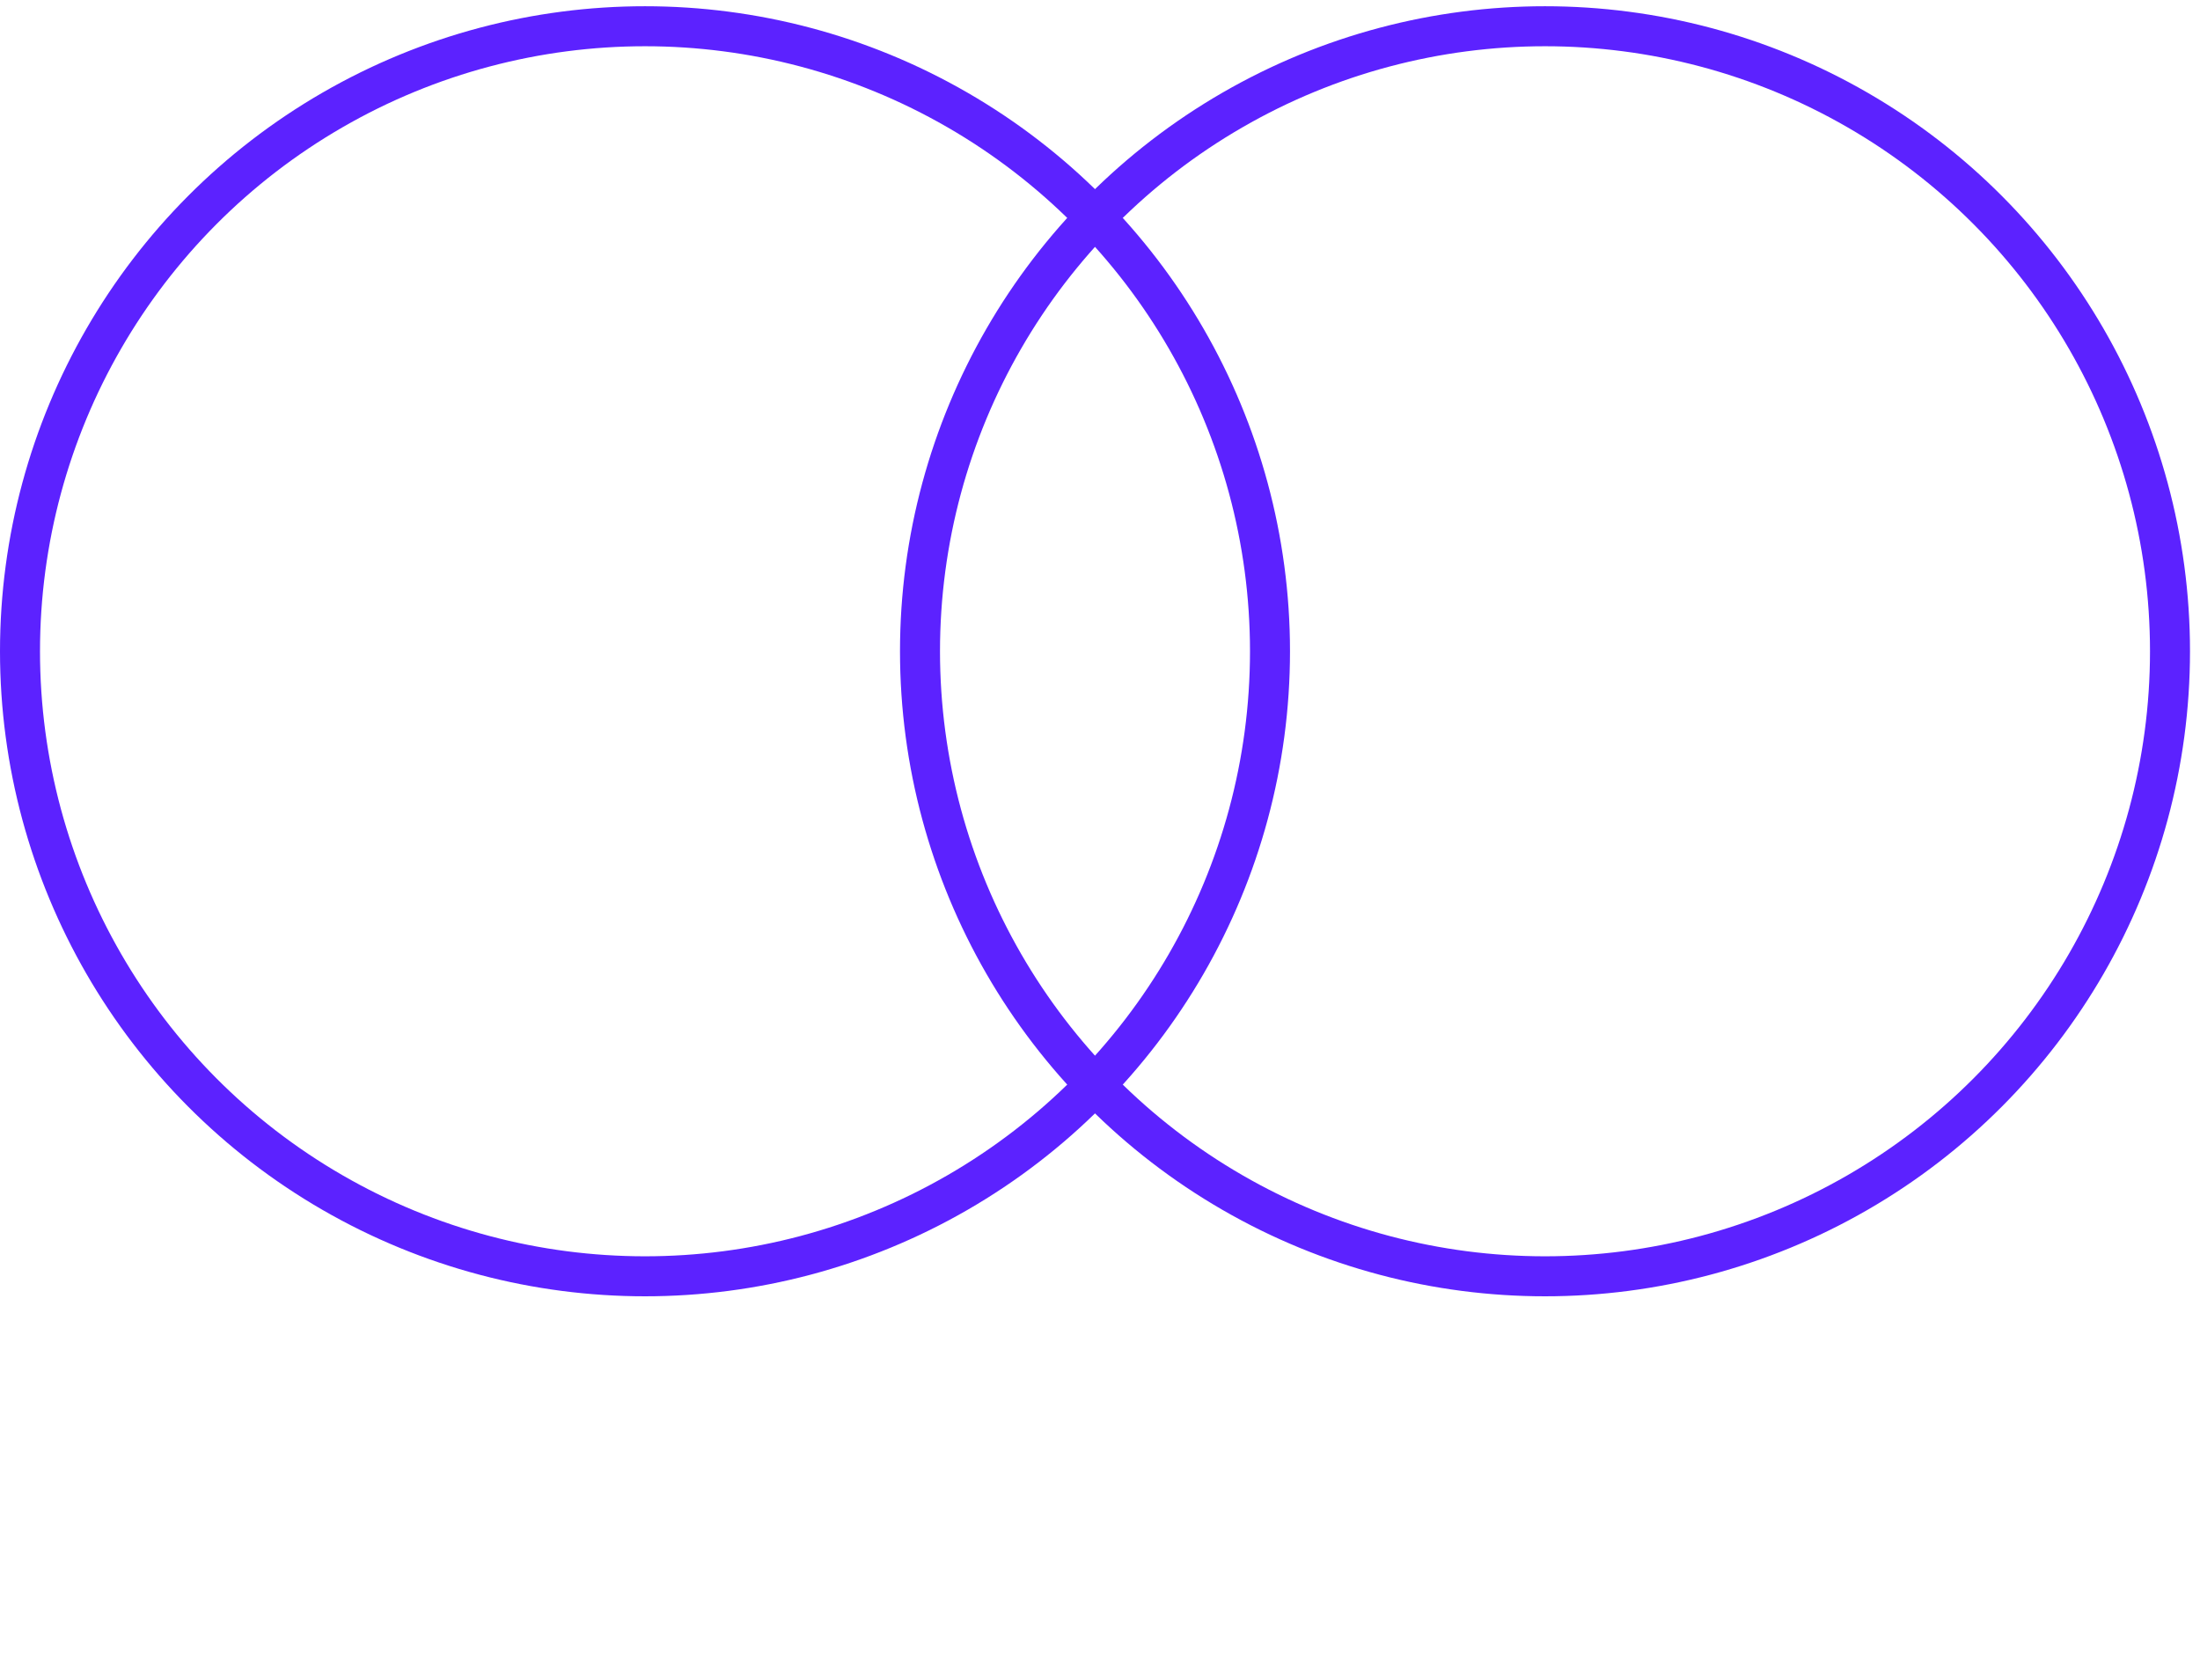 <svg width="55" height="42" viewBox="0 0 55 42" fill="none" xmlns="http://www.w3.org/2000/svg">
<circle cx="16.125" cy="16.281" r="15.625" stroke="#5C22FF" stroke-linecap="round" stroke-linejoin="round"/>
<circle cx="38.625" cy="16.281" r="15.625" stroke="#5C22FF" stroke-linecap="round" stroke-linejoin="round"/>
</svg>
